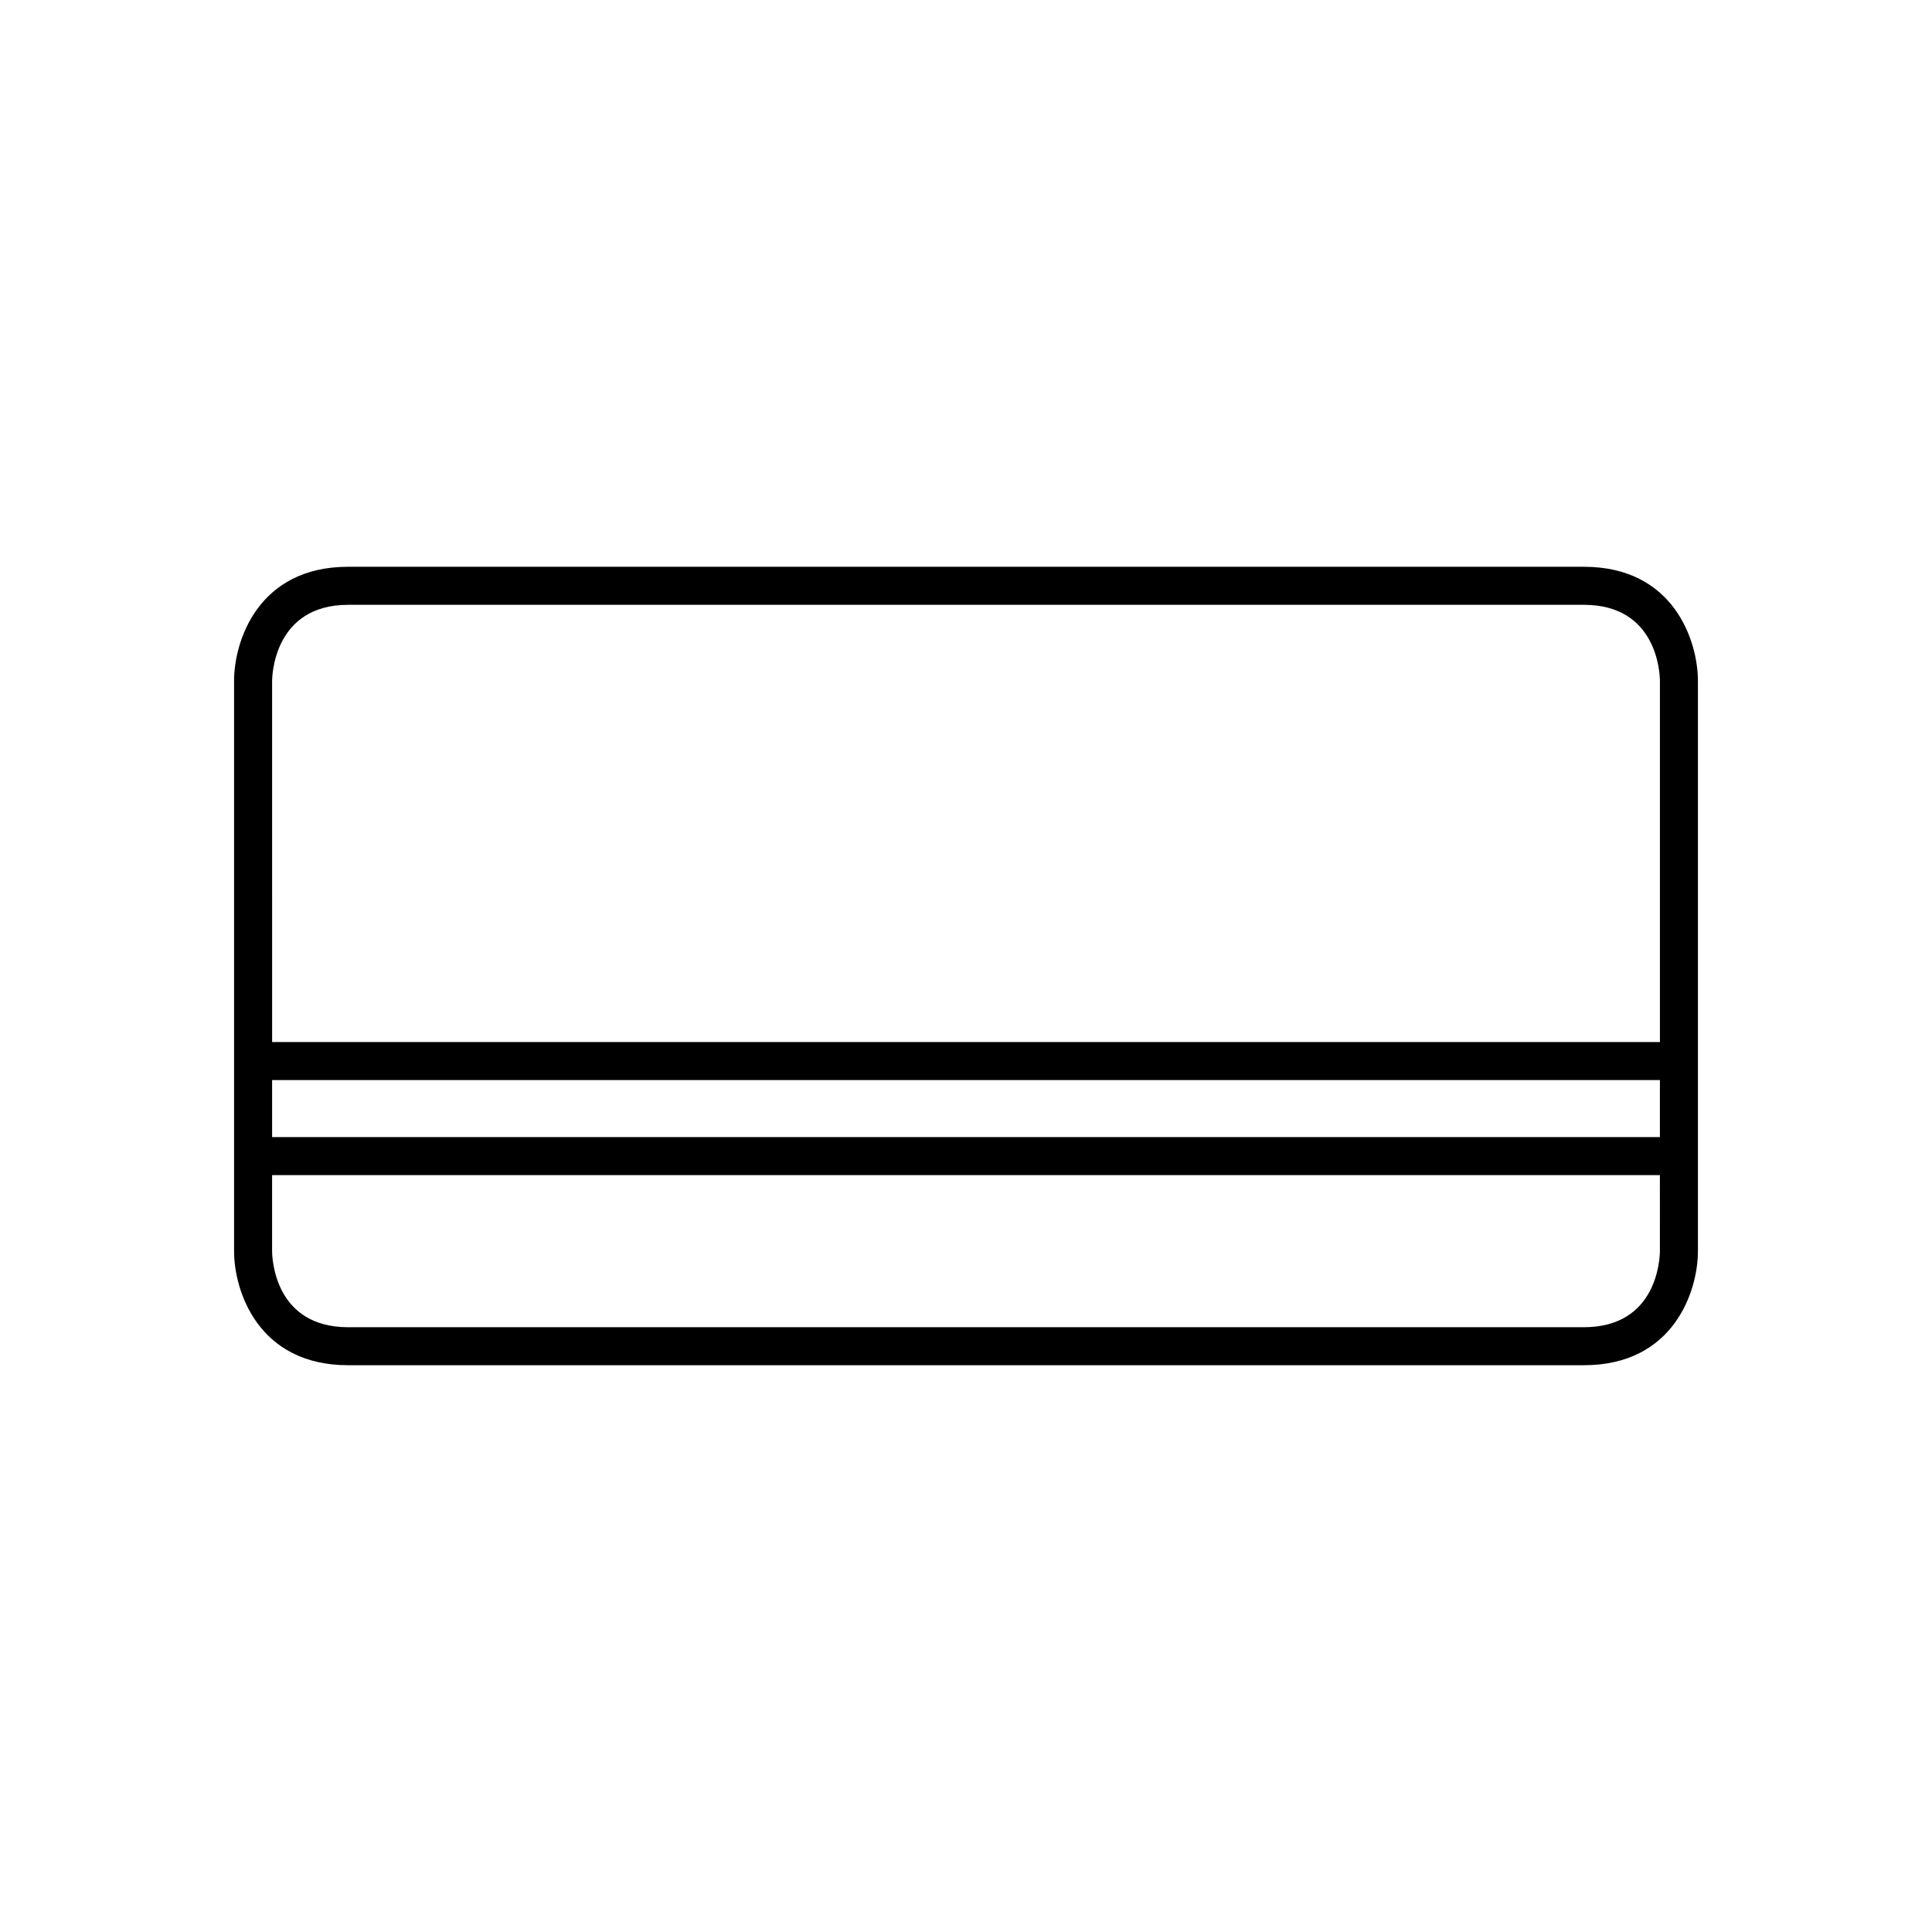 <?xml version="1.0" encoding="UTF-8"?>
<!-- The Best Svg Icon site in the world: iconSvg.co, Visit us! https://iconsvg.co -->
<svg fill="#000000" width="800px" height="800px" version="1.1" viewBox="144 144 512 512" xmlns="http://www.w3.org/2000/svg">
 <path d="m563.74 294.2h-327.48c-23.91 0-30.23 19.77-30.23 30.227v151.14c0 10.457 6.316 30.23 30.23 30.23h327.48c23.91 0 30.23-19.773 30.23-30.23l-0.004-25.188v-125.95c0-10.453-6.316-30.227-30.227-30.227zm20.152 181.35c-0.02 2.066-0.742 20.176-20.152 20.176h-327.48c-19.41 0-20.137-18.109-20.152-20.156v-20.148h367.78zm-367.78-151.12c0-0.82 0.23-20.148 20.152-20.148h327.48c19.41 0 20.137 18.109 20.152 20.148v95.723h-367.78zm367.78 120.91h-367.78v-15.113h367.78z"/>
</svg>